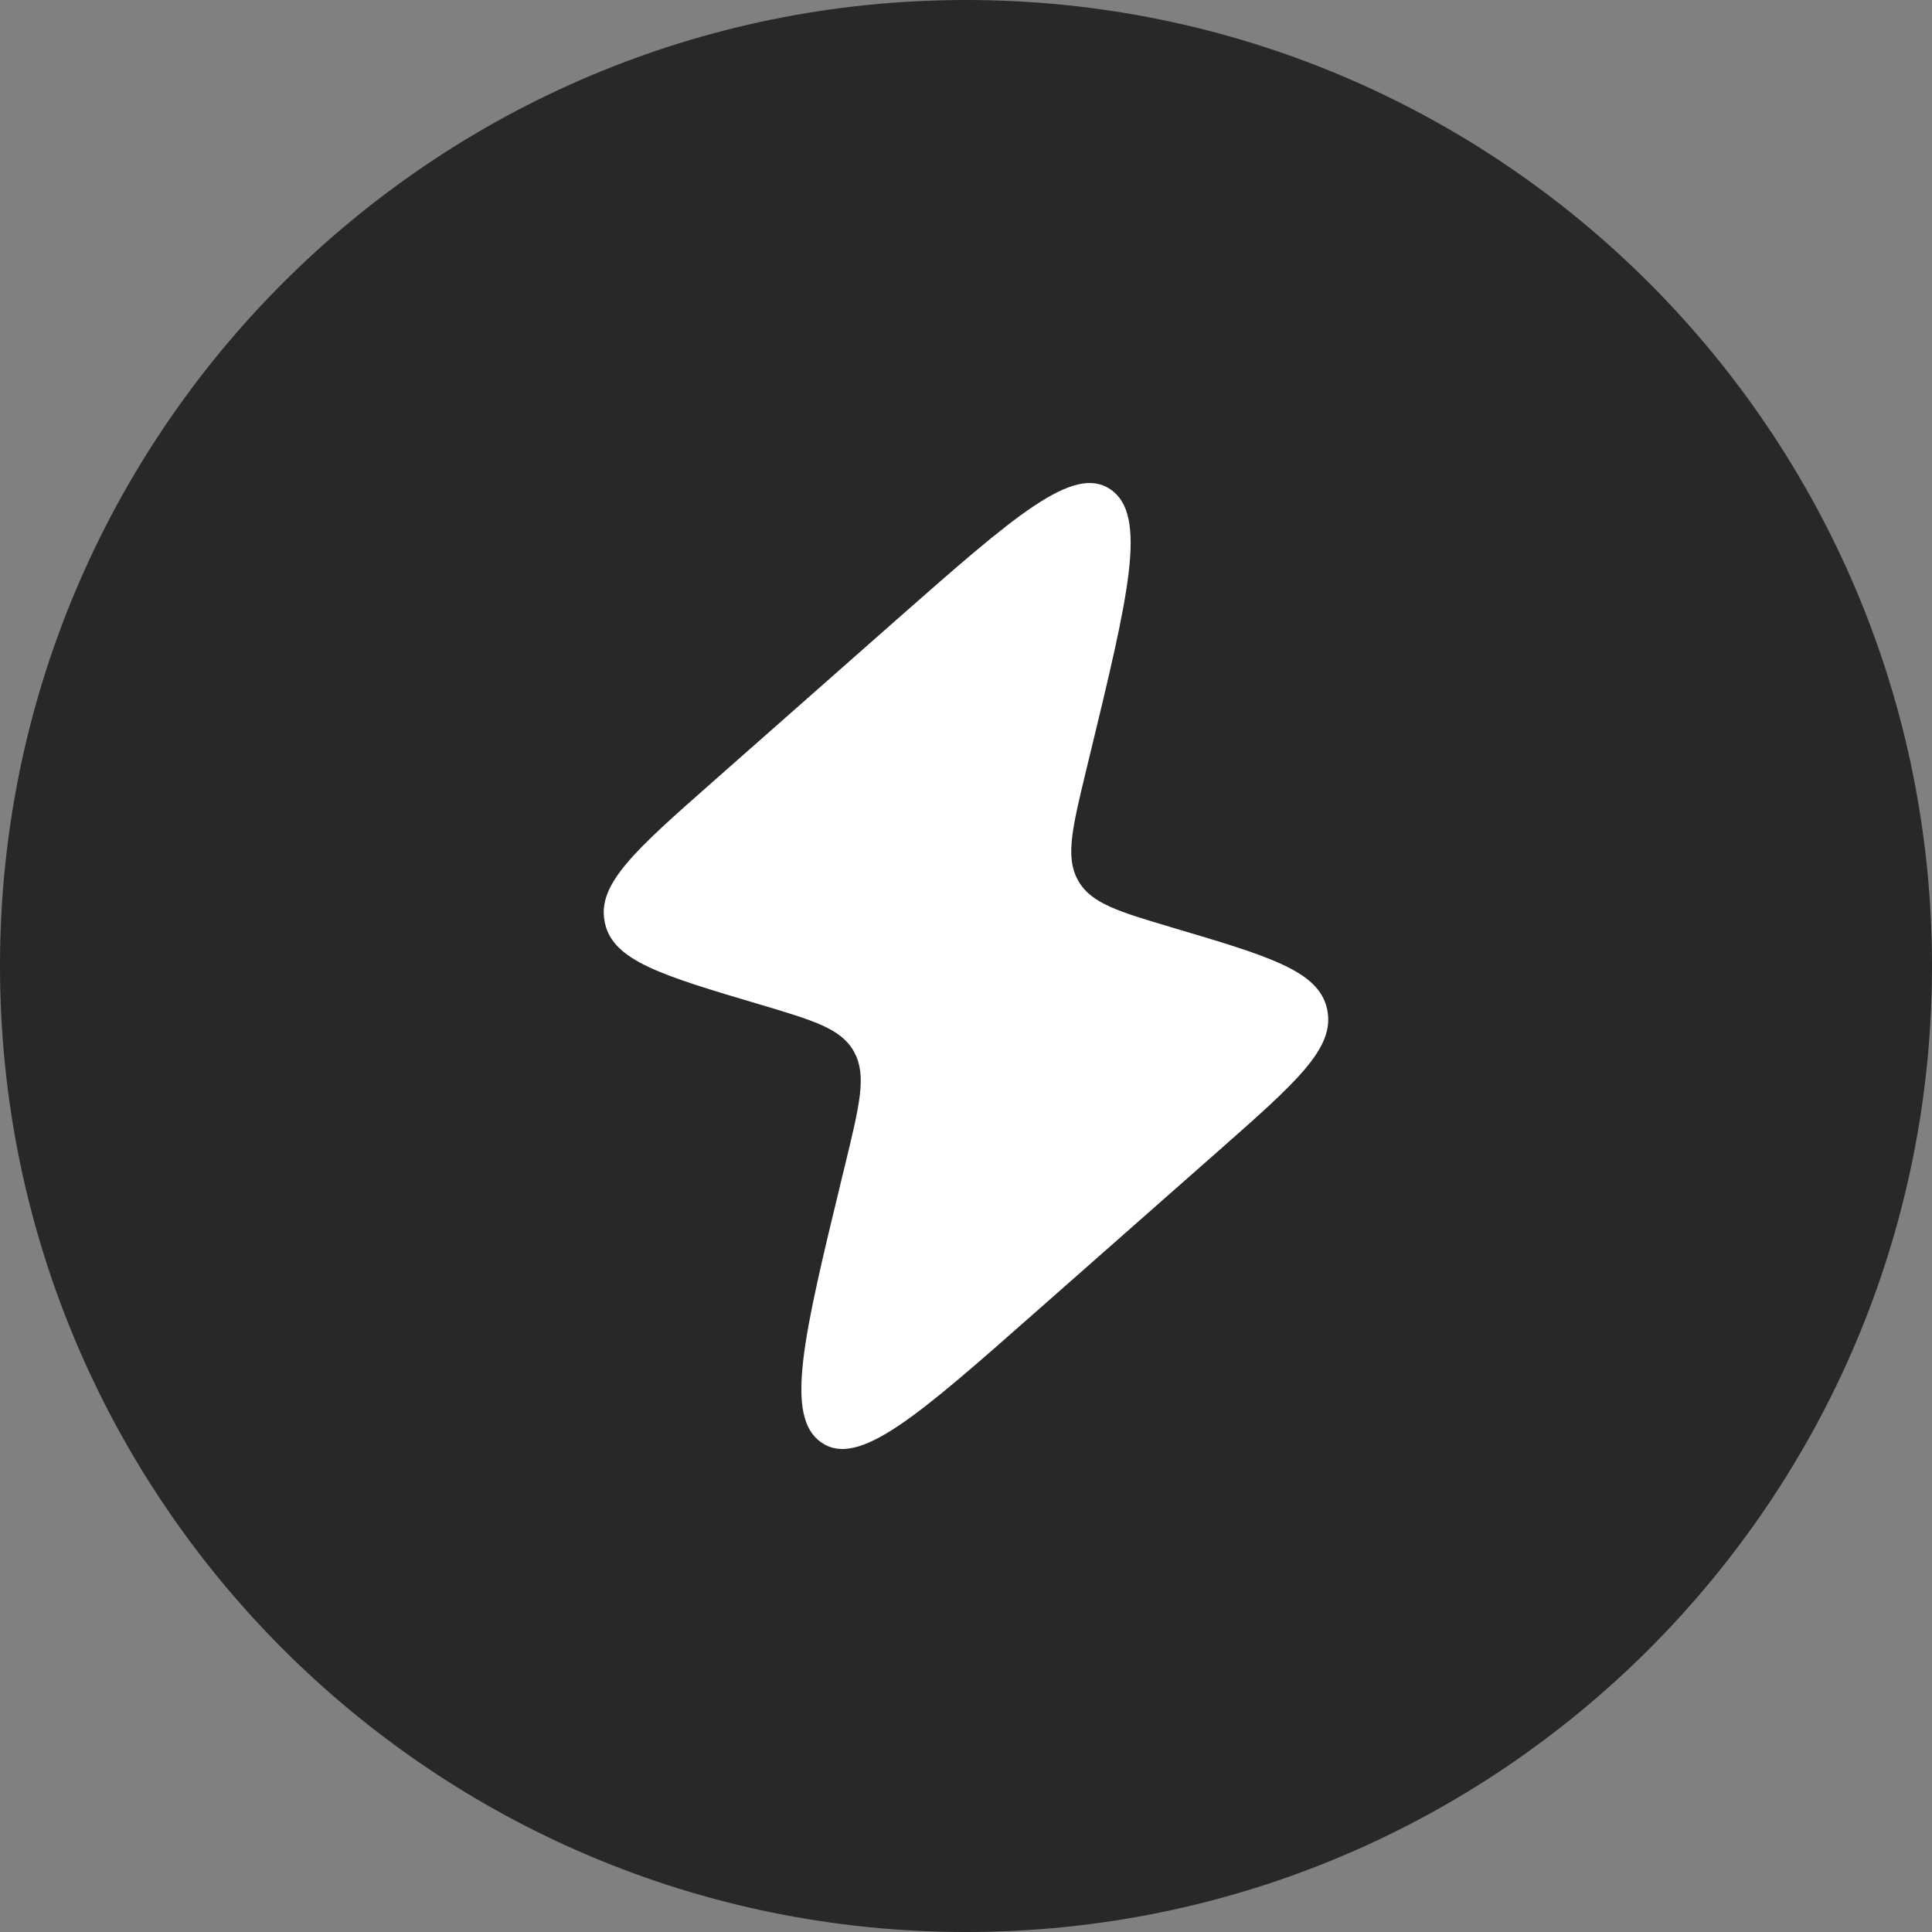 <?xml version="1.0" encoding="UTF-8"?> <svg xmlns="http://www.w3.org/2000/svg" width="32" height="32" viewBox="0 0 32 32" fill="none"><rect x="0" y="0" width="32" height="32" fill="#808080" stroke="none"/><path opacity="0.9" d="M0 16C0 7.163 7.163 0 16 0C24.837 0 32 7.163 32 16C32 24.837 24.837 32 16 32C7.163 32 0 24.837 0 16Z" fill="#1E1E1E"></path><path d="M14.836 10.276L11.8 12.954C10.528 14.076 9.89 14.639 10.015 15.264L10.021 15.296C10.163 15.918 10.97 16.158 12.585 16.637C13.482 16.904 13.93 17.038 14.141 17.413L14.152 17.433C14.355 17.815 14.239 18.292 14.009 19.246L13.948 19.496C13.307 22.142 12.988 23.465 13.604 23.892C14.22 24.319 15.2 23.455 17.163 21.723L20.198 19.048C21.473 17.923 22.108 17.363 21.985 16.736L21.979 16.704C21.836 16.082 21.03 15.841 19.415 15.363C18.519 15.096 18.07 14.962 17.859 14.587L17.848 14.567C17.645 14.187 17.761 13.71 17.991 12.755L18.052 12.505C18.692 9.859 19.013 8.535 18.397 8.108C17.781 7.681 16.799 8.547 14.836 10.276Z" fill="white"></path></svg> 